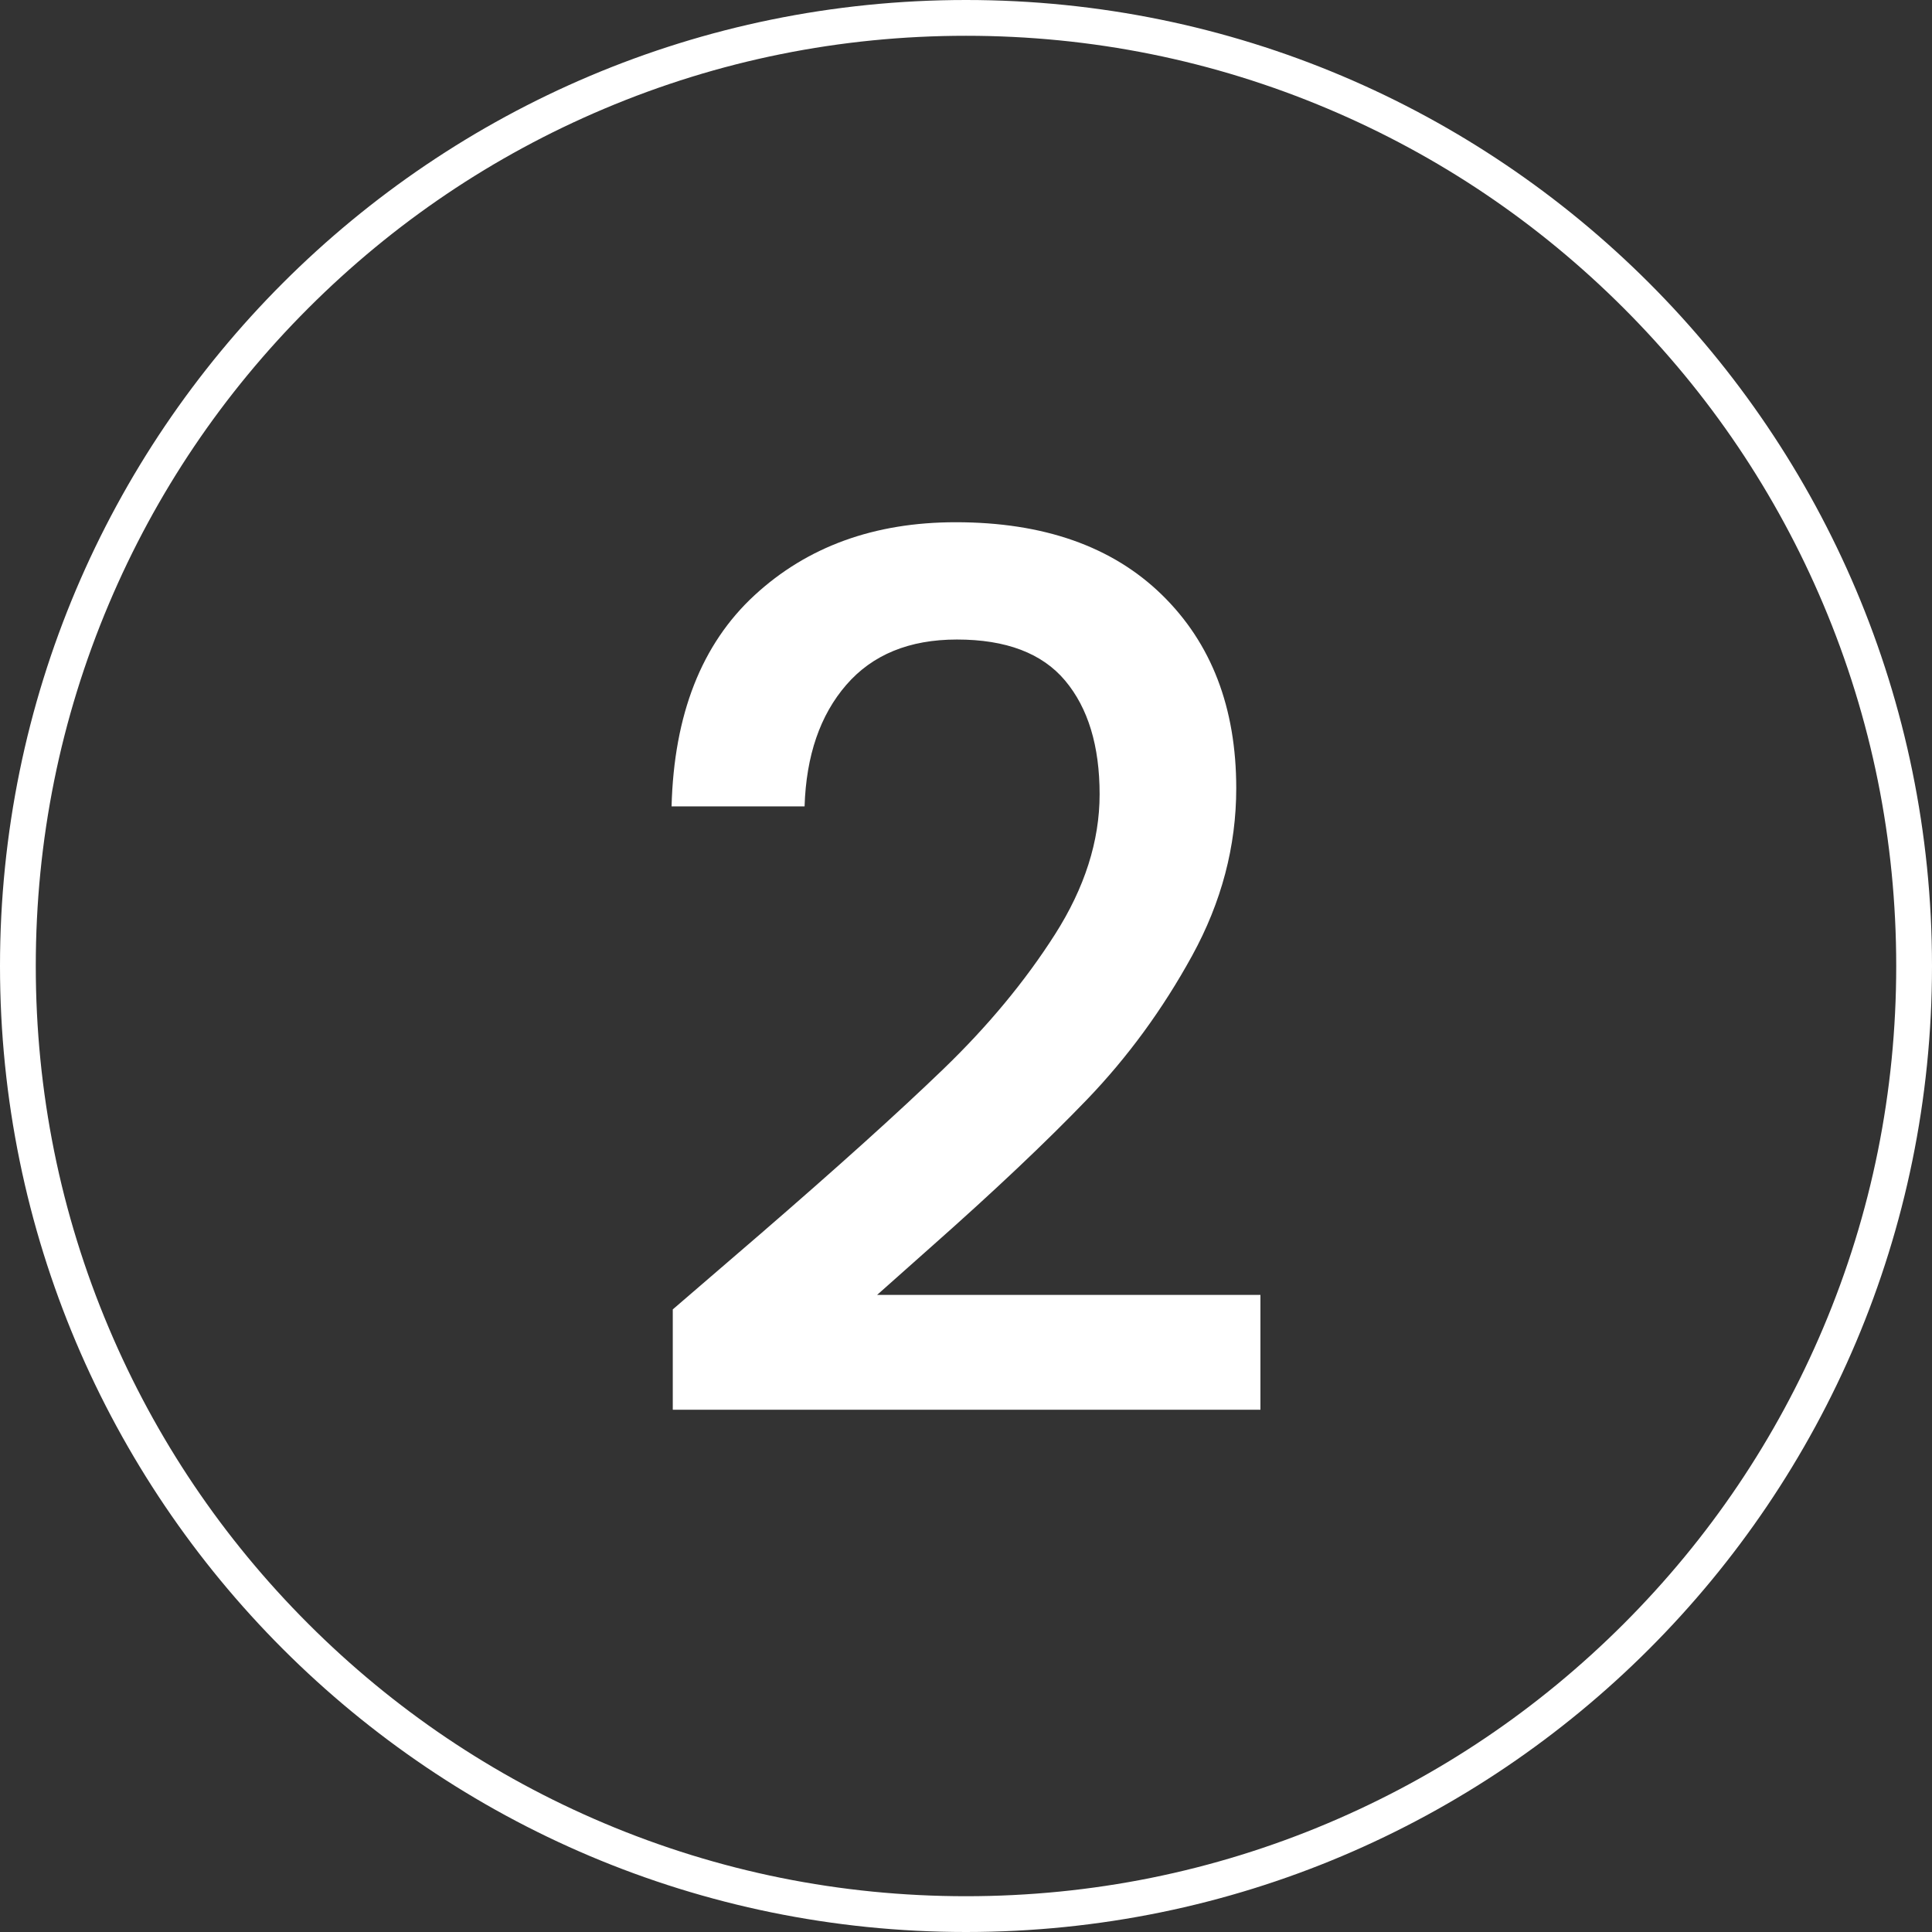 <?xml version="1.0" encoding="UTF-8"?>
<svg id="Layer_2" data-name="Layer 2" xmlns="http://www.w3.org/2000/svg" viewBox="0 0 1080 1080">
  <rect x="0" y="0" width="1080" height="1080" fill="#333333" stroke="none"/>
  <defs>
    <style>
      .cls-1 {
        fill: #fff;
      }
    </style>
  </defs>
  <g id="Layer_1-2" data-name="Layer 1">
    <g>
      <path class="cls-1" d="M540,20c70.208,0,138.306,13.746,202.401,40.856,61.919,26.189,117.532,63.686,165.294,111.448,47.762,47.762,85.259,103.375,111.448,165.294,27.11,64.095,40.856,132.193,40.856,202.401s-13.746,138.306-40.856,202.401c-26.189,61.919-63.686,117.532-111.448,165.294-47.762,47.762-103.375,85.259-165.294,111.448-64.095,27.11-132.193,40.856-202.401,40.856-70.208,0-138.306-13.746-202.401-40.856-61.919-26.189-117.532-63.686-165.294-111.448-47.762-47.762-85.259-103.375-111.448-165.294-27.11-64.095-40.856-132.193-40.856-202.401s13.746-138.306,40.856-202.401c26.189-61.919,63.686-117.532,111.448-165.294,47.762-47.762,103.375-85.259,165.294-111.448,64.095-27.11,132.193-40.856,202.401-40.856M540,0C241.766,0,0,241.766,0,540c0,298.234,241.766,540,540,540,298.234,0,540-241.766,540-540C1080,241.766,838.234,0,540,0h0Z"/>
      <path class="cls-1" d="M424.754,690.056c43.26-37.397,77.395-68.152,102.403-92.265,25.01-24.101,45.847-49.227,62.523-75.365,16.666-26.129,25.01-52.268,25.01-78.408,0-27.037-6.422-48.212-19.265-63.537-12.842-15.314-33.015-22.981-60.495-22.981-26.594,0-47.209,8.449-61.848,25.347-14.648,16.898-22.422,39.542-23.319,67.931h-74.353c1.353-51.371,16.782-90.68,46.302-117.949,29.508-27.259,67.022-40.894,112.542-40.894,49.11,0,87.532,13.519,115.245,40.556,27.714,27.038,41.57,63.094,41.57,108.149,0,32.444-8.228,63.653-24.672,93.615-16.454,29.974-36.057,56.778-58.806,80.436-22.76,23.657-51.708,51.033-86.856,82.125l-30.417,27.037h214.27v64.214h-328.502v-56.103l48.667-41.907Z"/>
    </g>
  </g>
</svg>